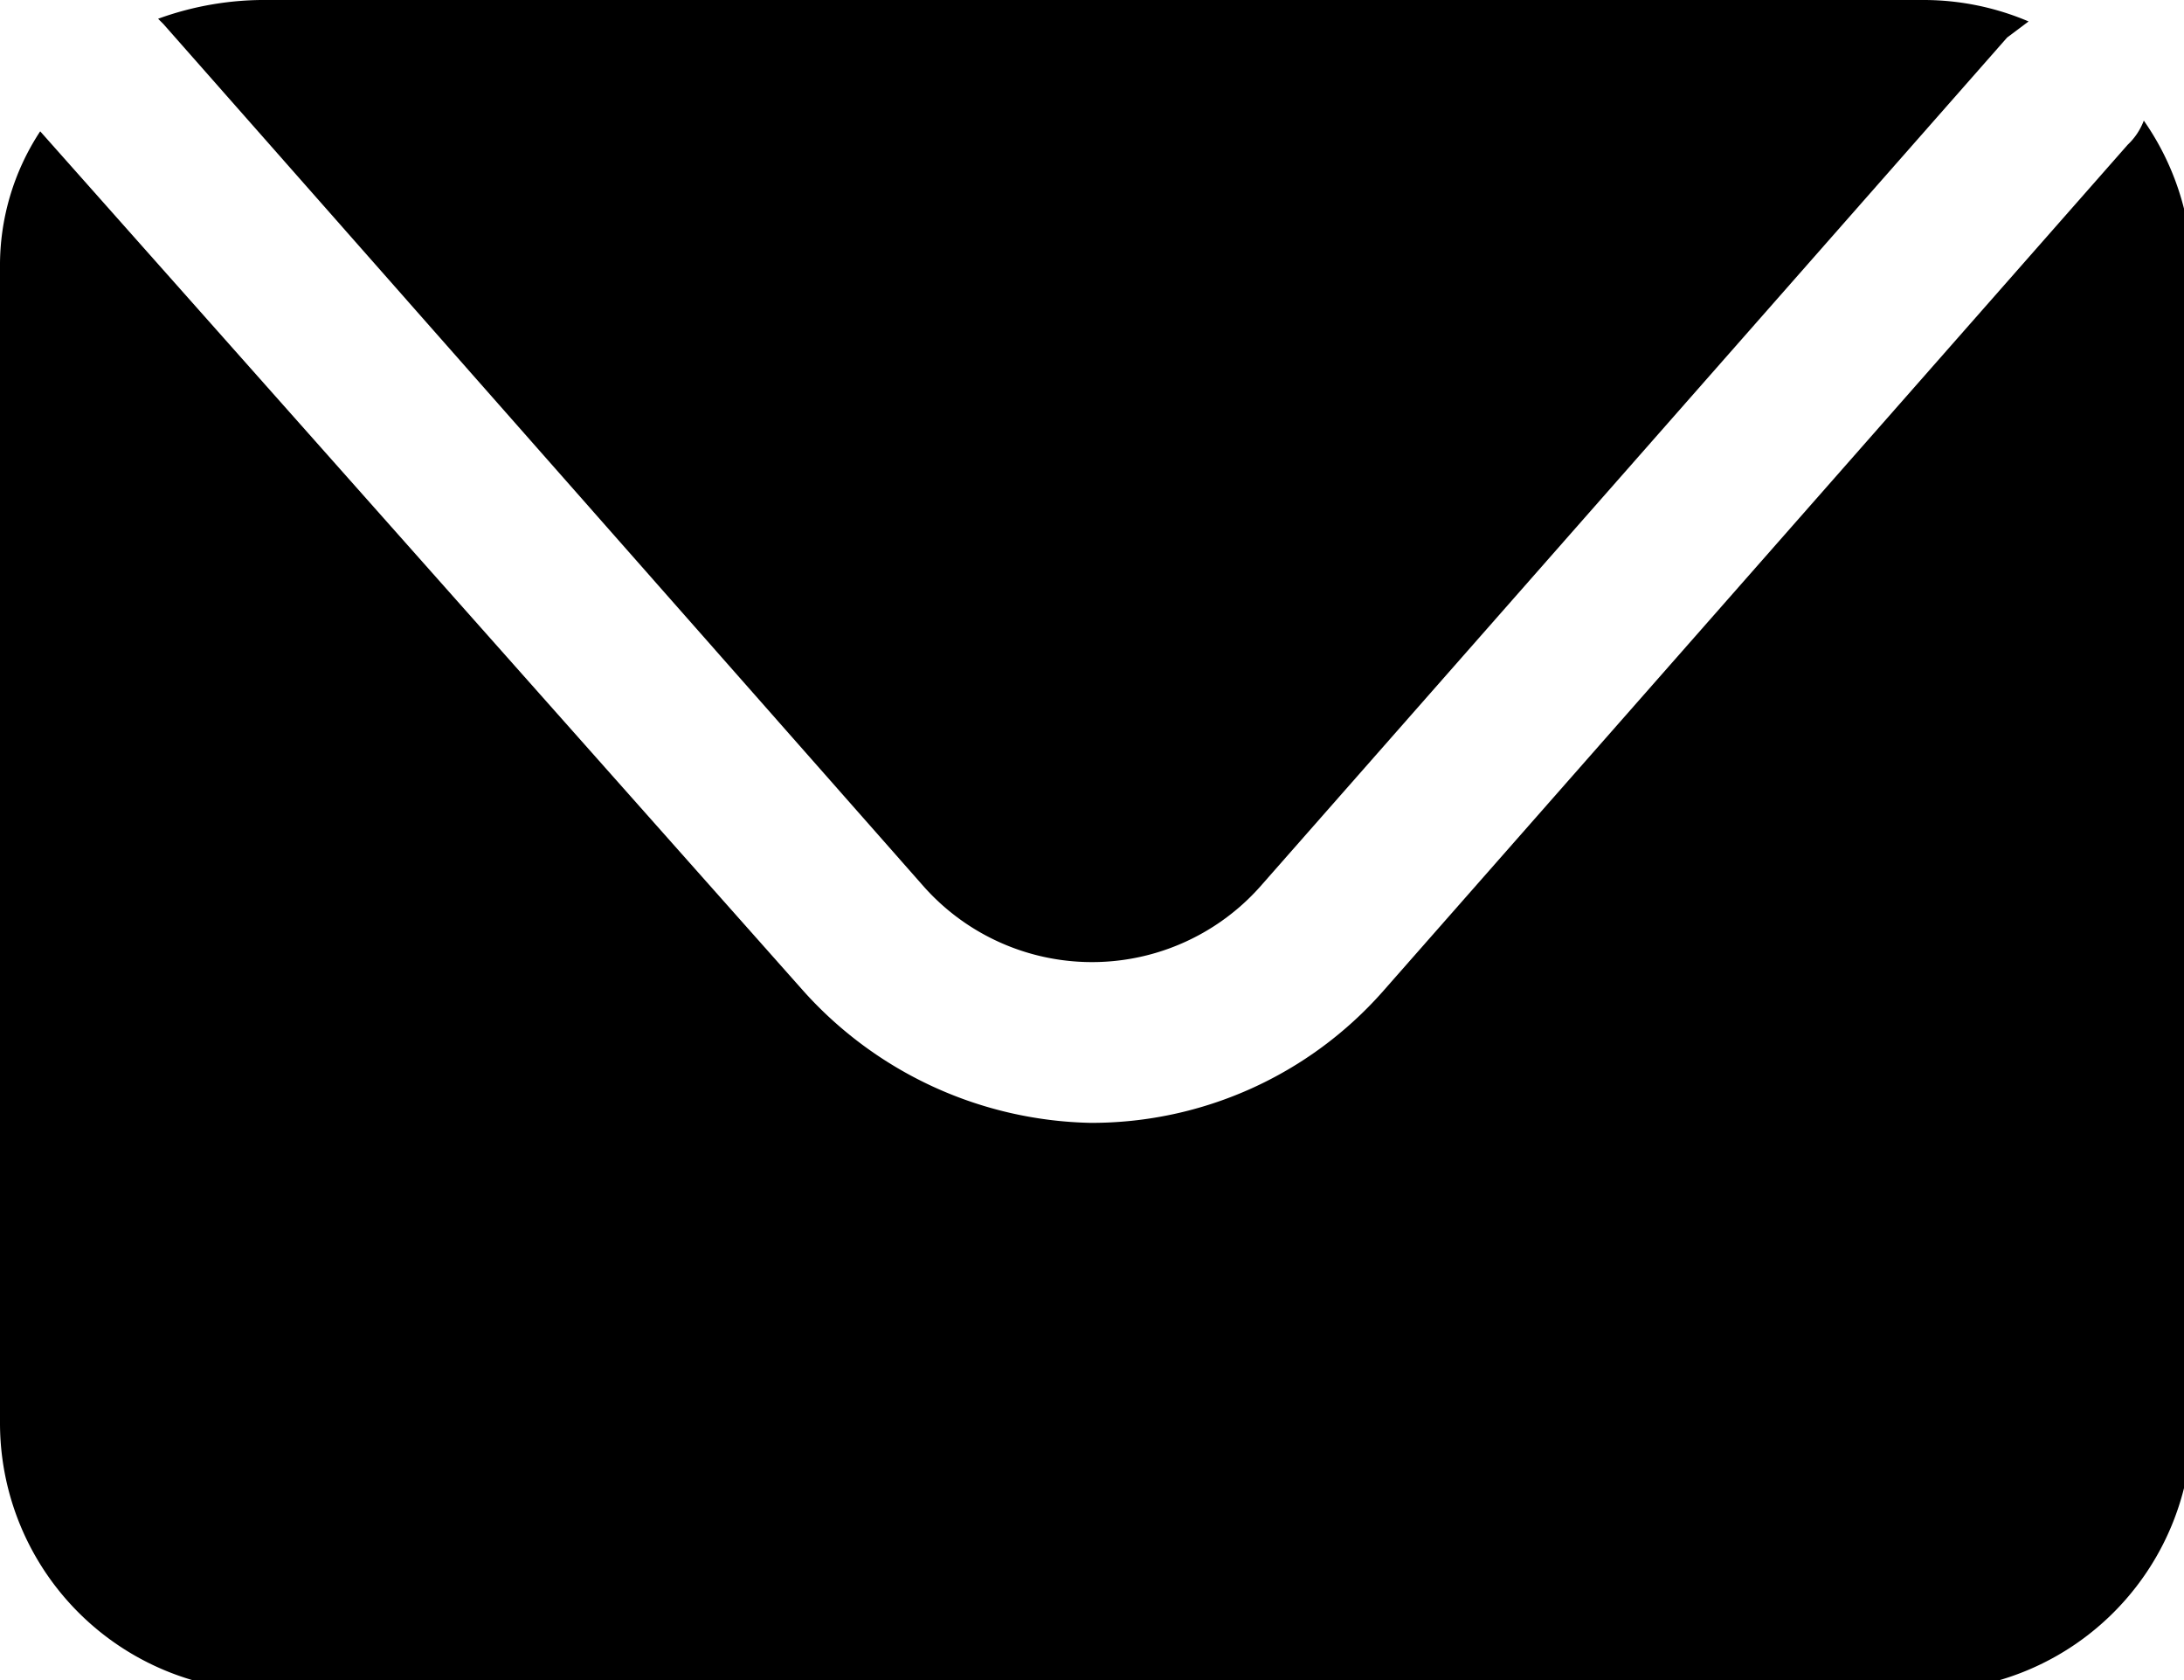 <svg xmlns="http://www.w3.org/2000/svg" viewBox="0 0 8.15 6.27"><g id="Layer_2" data-name="Layer 2"><g id="Design"><path d="M.61.09,3.44,3.3a.84.84,0,0,0,1.27,0L7.49.14,7.57.08A1,1,0,0,0,7.18,0H1A1.16,1.16,0,0,0,.59.07Z"/><path d="M8,.45a.24.24,0,0,1-.06.09L5.16,3.7a1.45,1.45,0,0,1-1.09.49A1.48,1.48,0,0,1,3,3.7L.15.49a0,0,0,0,0,0,0A.91.91,0,0,0,0,1V5.31a1,1,0,0,0,1,1H7.18a1,1,0,0,0,1-1V1A1,1,0,0,0,8,.45Z"/></g></g></svg>